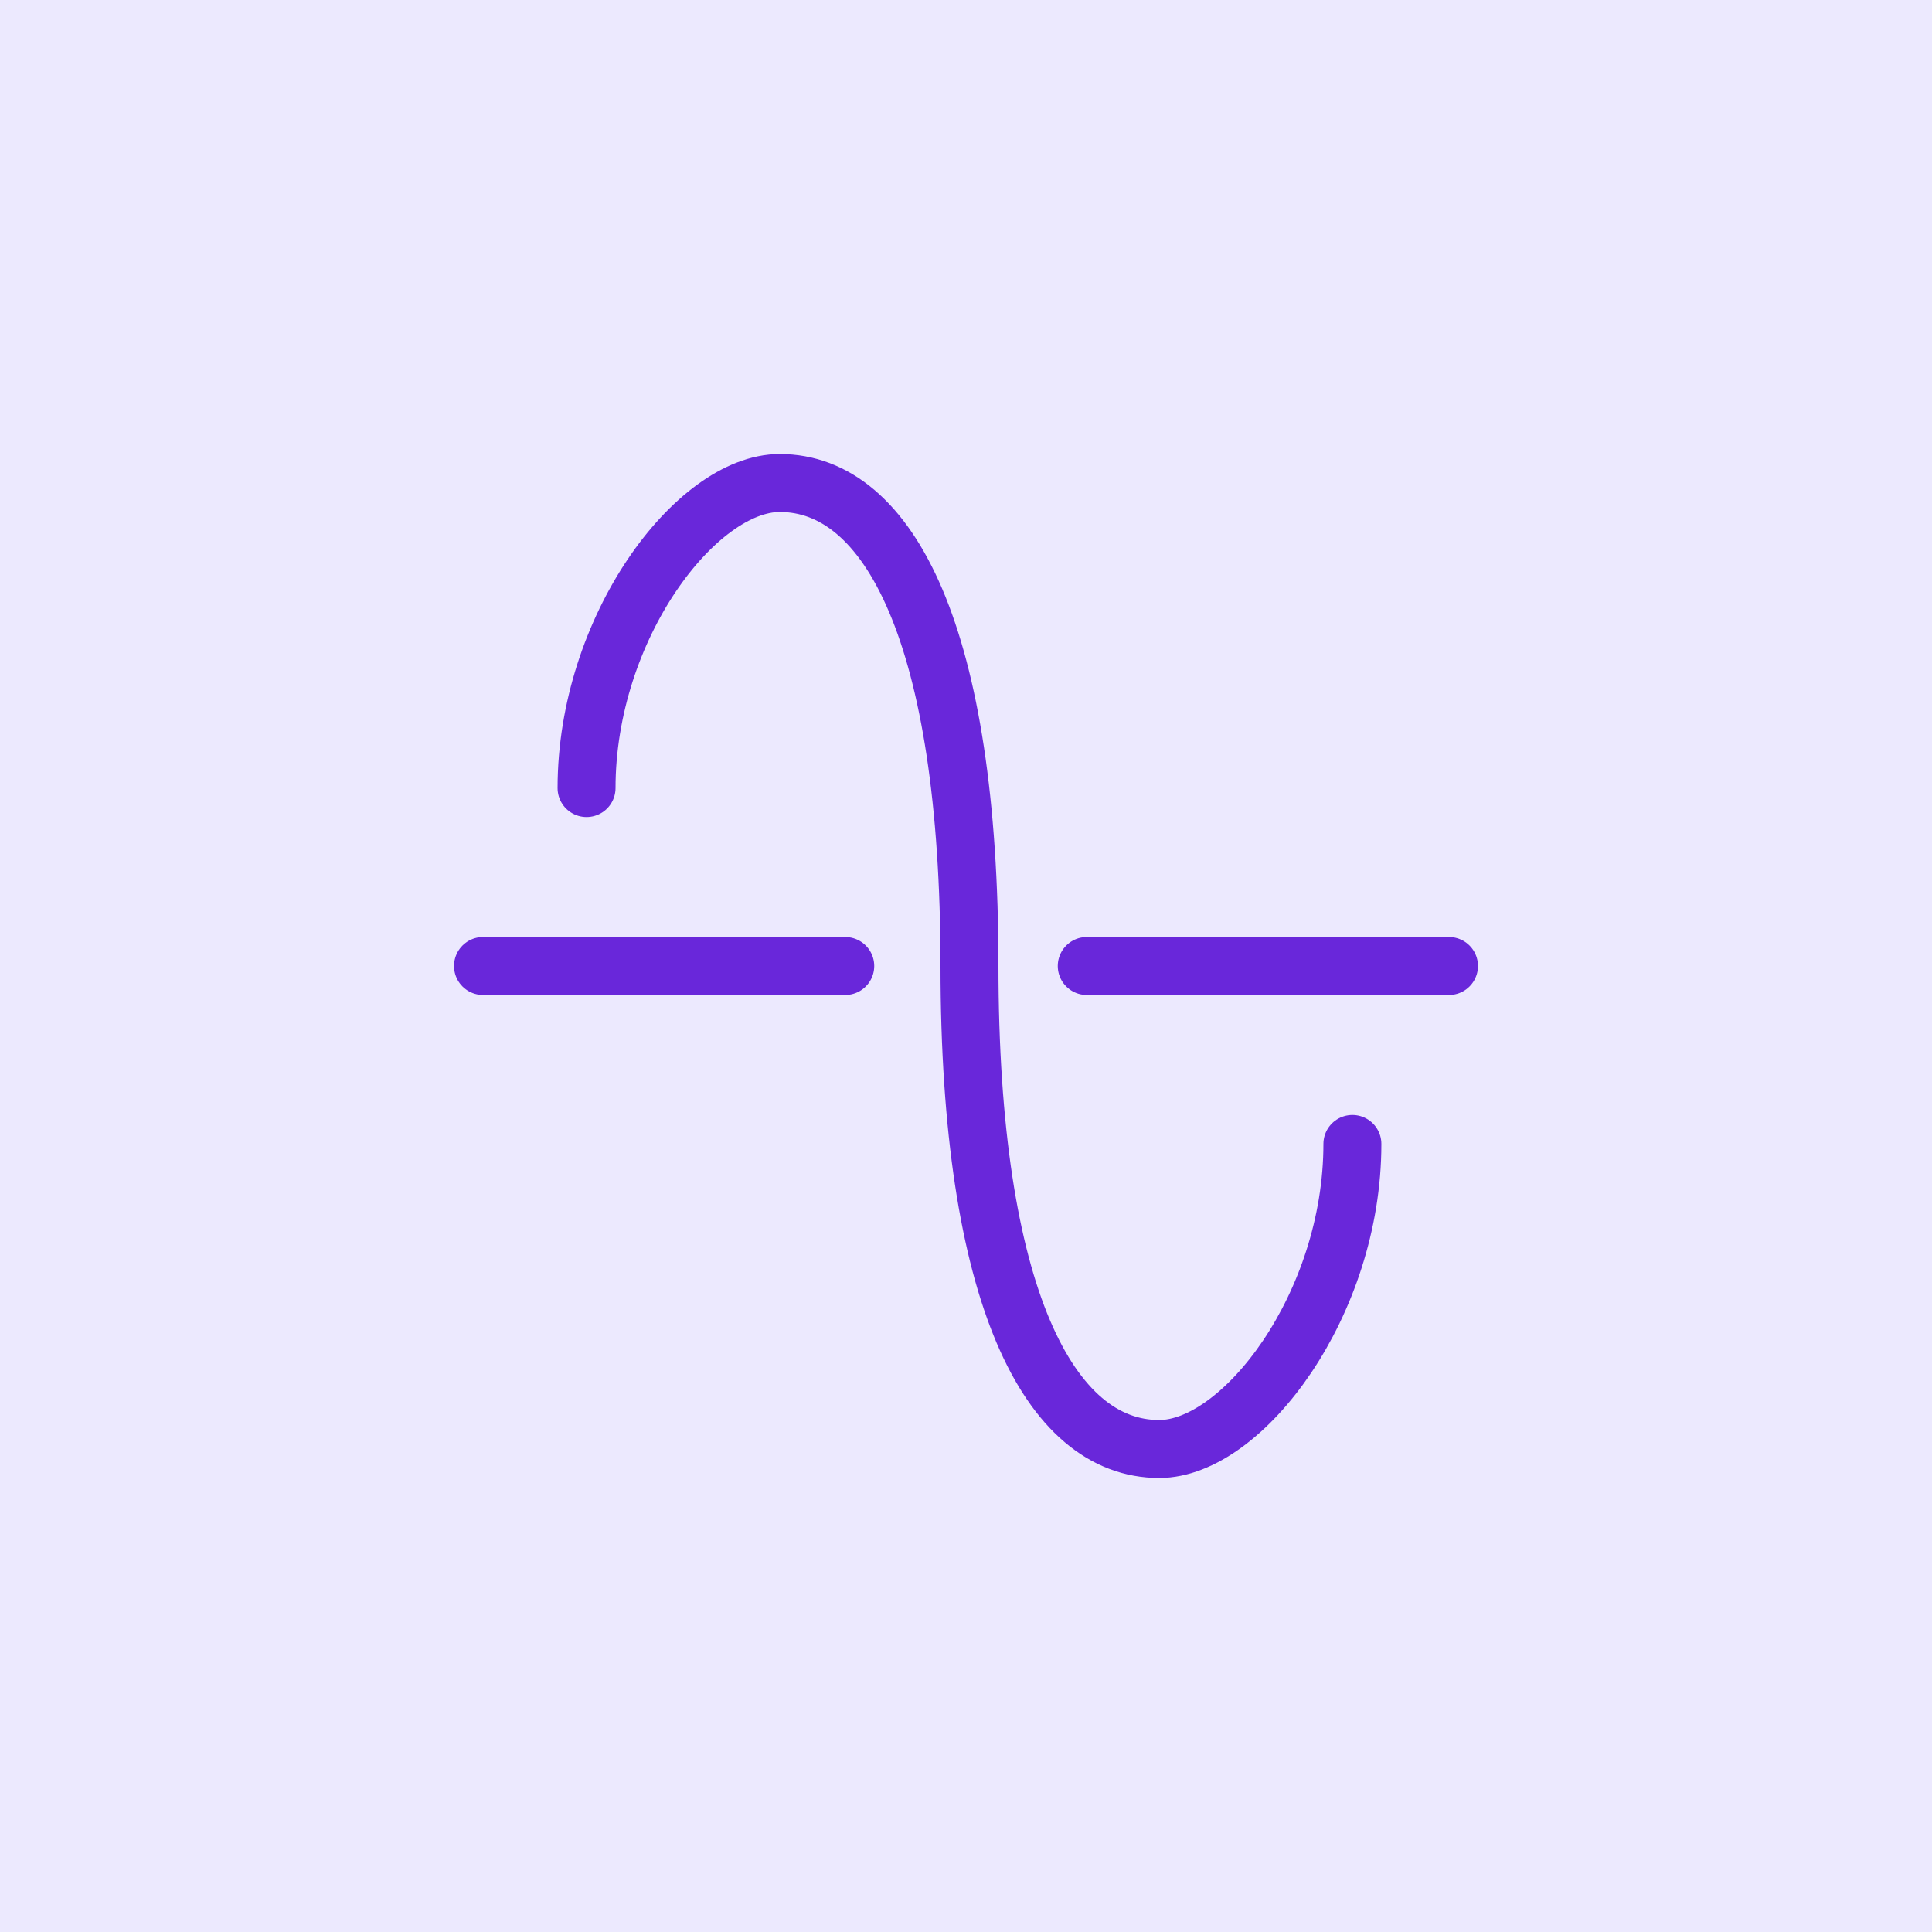 <svg xmlns="http://www.w3.org/2000/svg" width="50" height="50" viewBox="0 0 50 50" fill="none"><rect width="50" height="50" fill="#ECE9FE"></rect><path d="M12.5 25H21.875M37.5 25H28.125" stroke="#6927DA" stroke-width="1.5" stroke-linecap="round"></path><path d="M35 29.605C35 33.75 32.168 37.5 30 37.5C27.164 37.5 25.09 33.553 25.09 25C25.09 16.448 23.016 12.5 20.18 12.5C18.012 12.5 15.18 16.25 15.18 20.395" stroke="#6927DA" stroke-width="1.5" stroke-linecap="round"></path></svg>